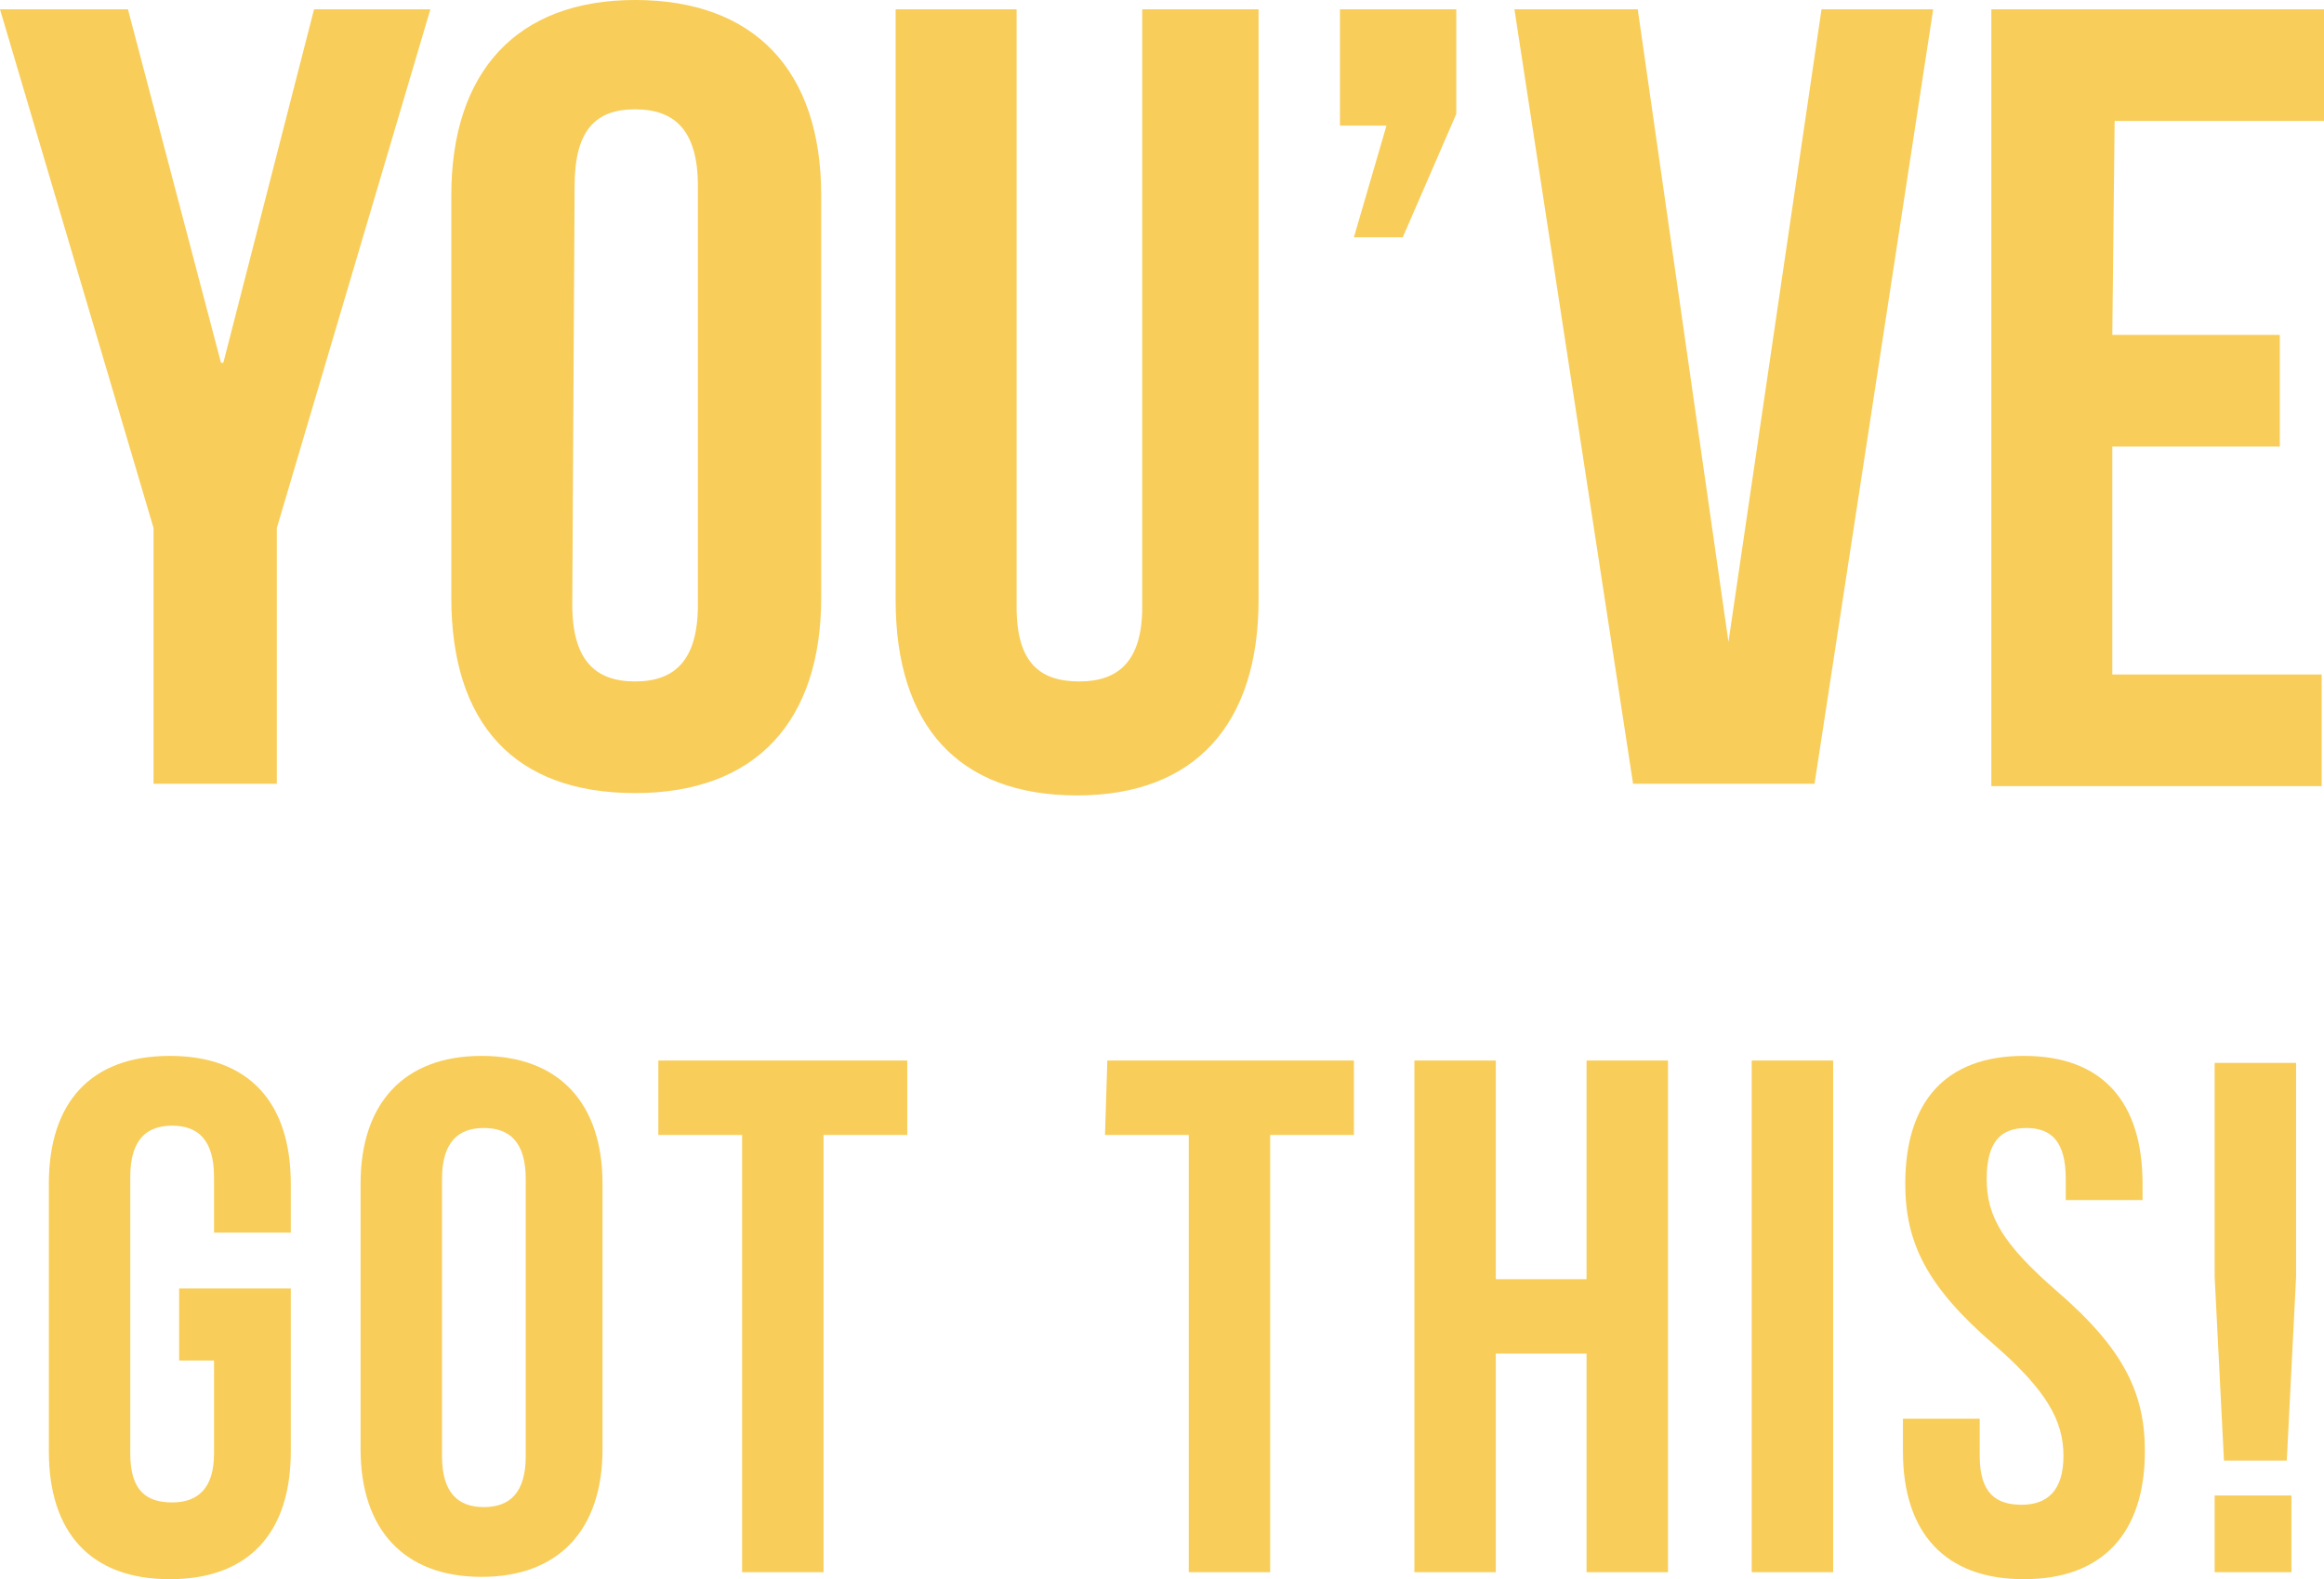 <?xml version="1.0" encoding="utf-8"?>
<!-- Generator: Adobe Illustrator 22.1.0, SVG Export Plug-In . SVG Version: 6.00 Build 0)  -->
<svg version="1.1" id="Layer_1" xmlns="http://www.w3.org/2000/svg" xmlns:xlink="http://www.w3.org/1999/xlink" x="0px" y="0px"
	 viewBox="0 0 99.9 67.9" style="enable-background:new 0 0 99.9 67.9;" xml:space="preserve">
<style type="text/css">
	.st0{fill:#F8CD59;}
</style>
<title>ygt</title>
<path class="st0" d="M95.6,62.8l-0.4-7.9v-9.2h3.5v9.2l-0.4,7.9H95.6z M95.2,67.6v-3.3h3.3v3.3H95.2z M87,45.4c3.4,0,5.1,2,5.1,5.5
	v0.7h-3.3v-0.9c0-1.6-0.6-2.2-1.7-2.2s-1.7,0.6-1.7,2.2s0.7,2.8,3,4.8c2.9,2.5,3.8,4.4,3.8,6.9c0,3.5-1.8,5.5-5.2,5.5
	s-5.2-2-5.2-5.5V61h3.3v1.6c0,1.6,0.7,2.1,1.8,2.1s1.8-0.6,1.8-2.1s-0.7-2.8-3-4.8c-2.9-2.5-3.8-4.4-3.8-6.9
	C81.9,47.4,83.6,45.4,87,45.4z M75.3,67.6v-22h3.5v22H75.3z M64.3,67.6h-3.5v-22h3.5v9.4h3.9v-9.4h3.5v22h-3.5v-9.4h-3.9L64.3,67.6z
	 M47.6,45.6h10.6v3.2h-3.6v18.8h-3.5V48.8h-3.6L47.6,45.6z M28.3,45.6H39v3.2h-3.6v18.8h-3.5V48.8h-3.6L28.3,45.6z M15.5,50.9
	c0-3.5,1.9-5.5,5.2-5.5s5.2,2,5.2,5.5v11.4c0,3.5-1.9,5.5-5.2,5.5s-5.2-2-5.2-5.5V50.9z M19,62.6c0,1.6,0.7,2.2,1.8,2.2
	s1.8-0.6,1.8-2.2V50.7c0-1.6-0.7-2.2-1.8-2.2S19,49.1,19,50.7V62.6z M7.7,55.4h4.8v7c0,3.5-1.8,5.5-5.2,5.5s-5.2-2-5.2-5.5V50.9
	c0-3.5,1.8-5.5,5.2-5.5s5.2,2,5.2,5.5v2.1H9.2v-2.4c0-1.6-0.7-2.2-1.8-2.2s-1.8,0.6-1.8,2.2v11.9c0,1.6,0.7,2.1,1.8,2.1
	s1.8-0.6,1.8-2.1v-4H7.7V55.4z M90.8,14.4H98v4.8h-7.2v9.8h9v4.8H85.6V0.4h14.3v4.8h-9L90.8,14.4z M74.3,27.6L74.3,27.6l4-27.2h4.8
	l-5.1,33.3h-7.8L65.1,0.4h5.3L74.3,27.6z M57.6,5.4v-5h5v4.5l-2.3,5.3h-2.1l1.4-4.8L57.6,5.4z M43.7,0.4v25.7c0,2.4,1,3.2,2.7,3.2
	s2.7-0.9,2.7-3.2V0.4h5v25.4c0,5.3-2.7,8.4-7.8,8.4s-7.8-3-7.8-8.4V0.4H43.7z M19.4,8.4c0-5.3,2.8-8.4,7.9-8.4s8,3,8,8.4v17.3
	c0,5.3-2.8,8.4-8,8.4s-7.9-3-7.9-8.4L19.4,8.4z M24.6,26c0,2.4,1,3.3,2.7,3.3s2.7-0.9,2.7-3.3V8c0-2.4-1-3.3-2.7-3.3
	S24.7,5.6,24.7,8L24.6,26z M13.5,0.4h5l-6.6,22.3v11H6.6v-11L0,0.4h5.5l4,15.2h0.1L13.5,0.4z"/>
</svg>
